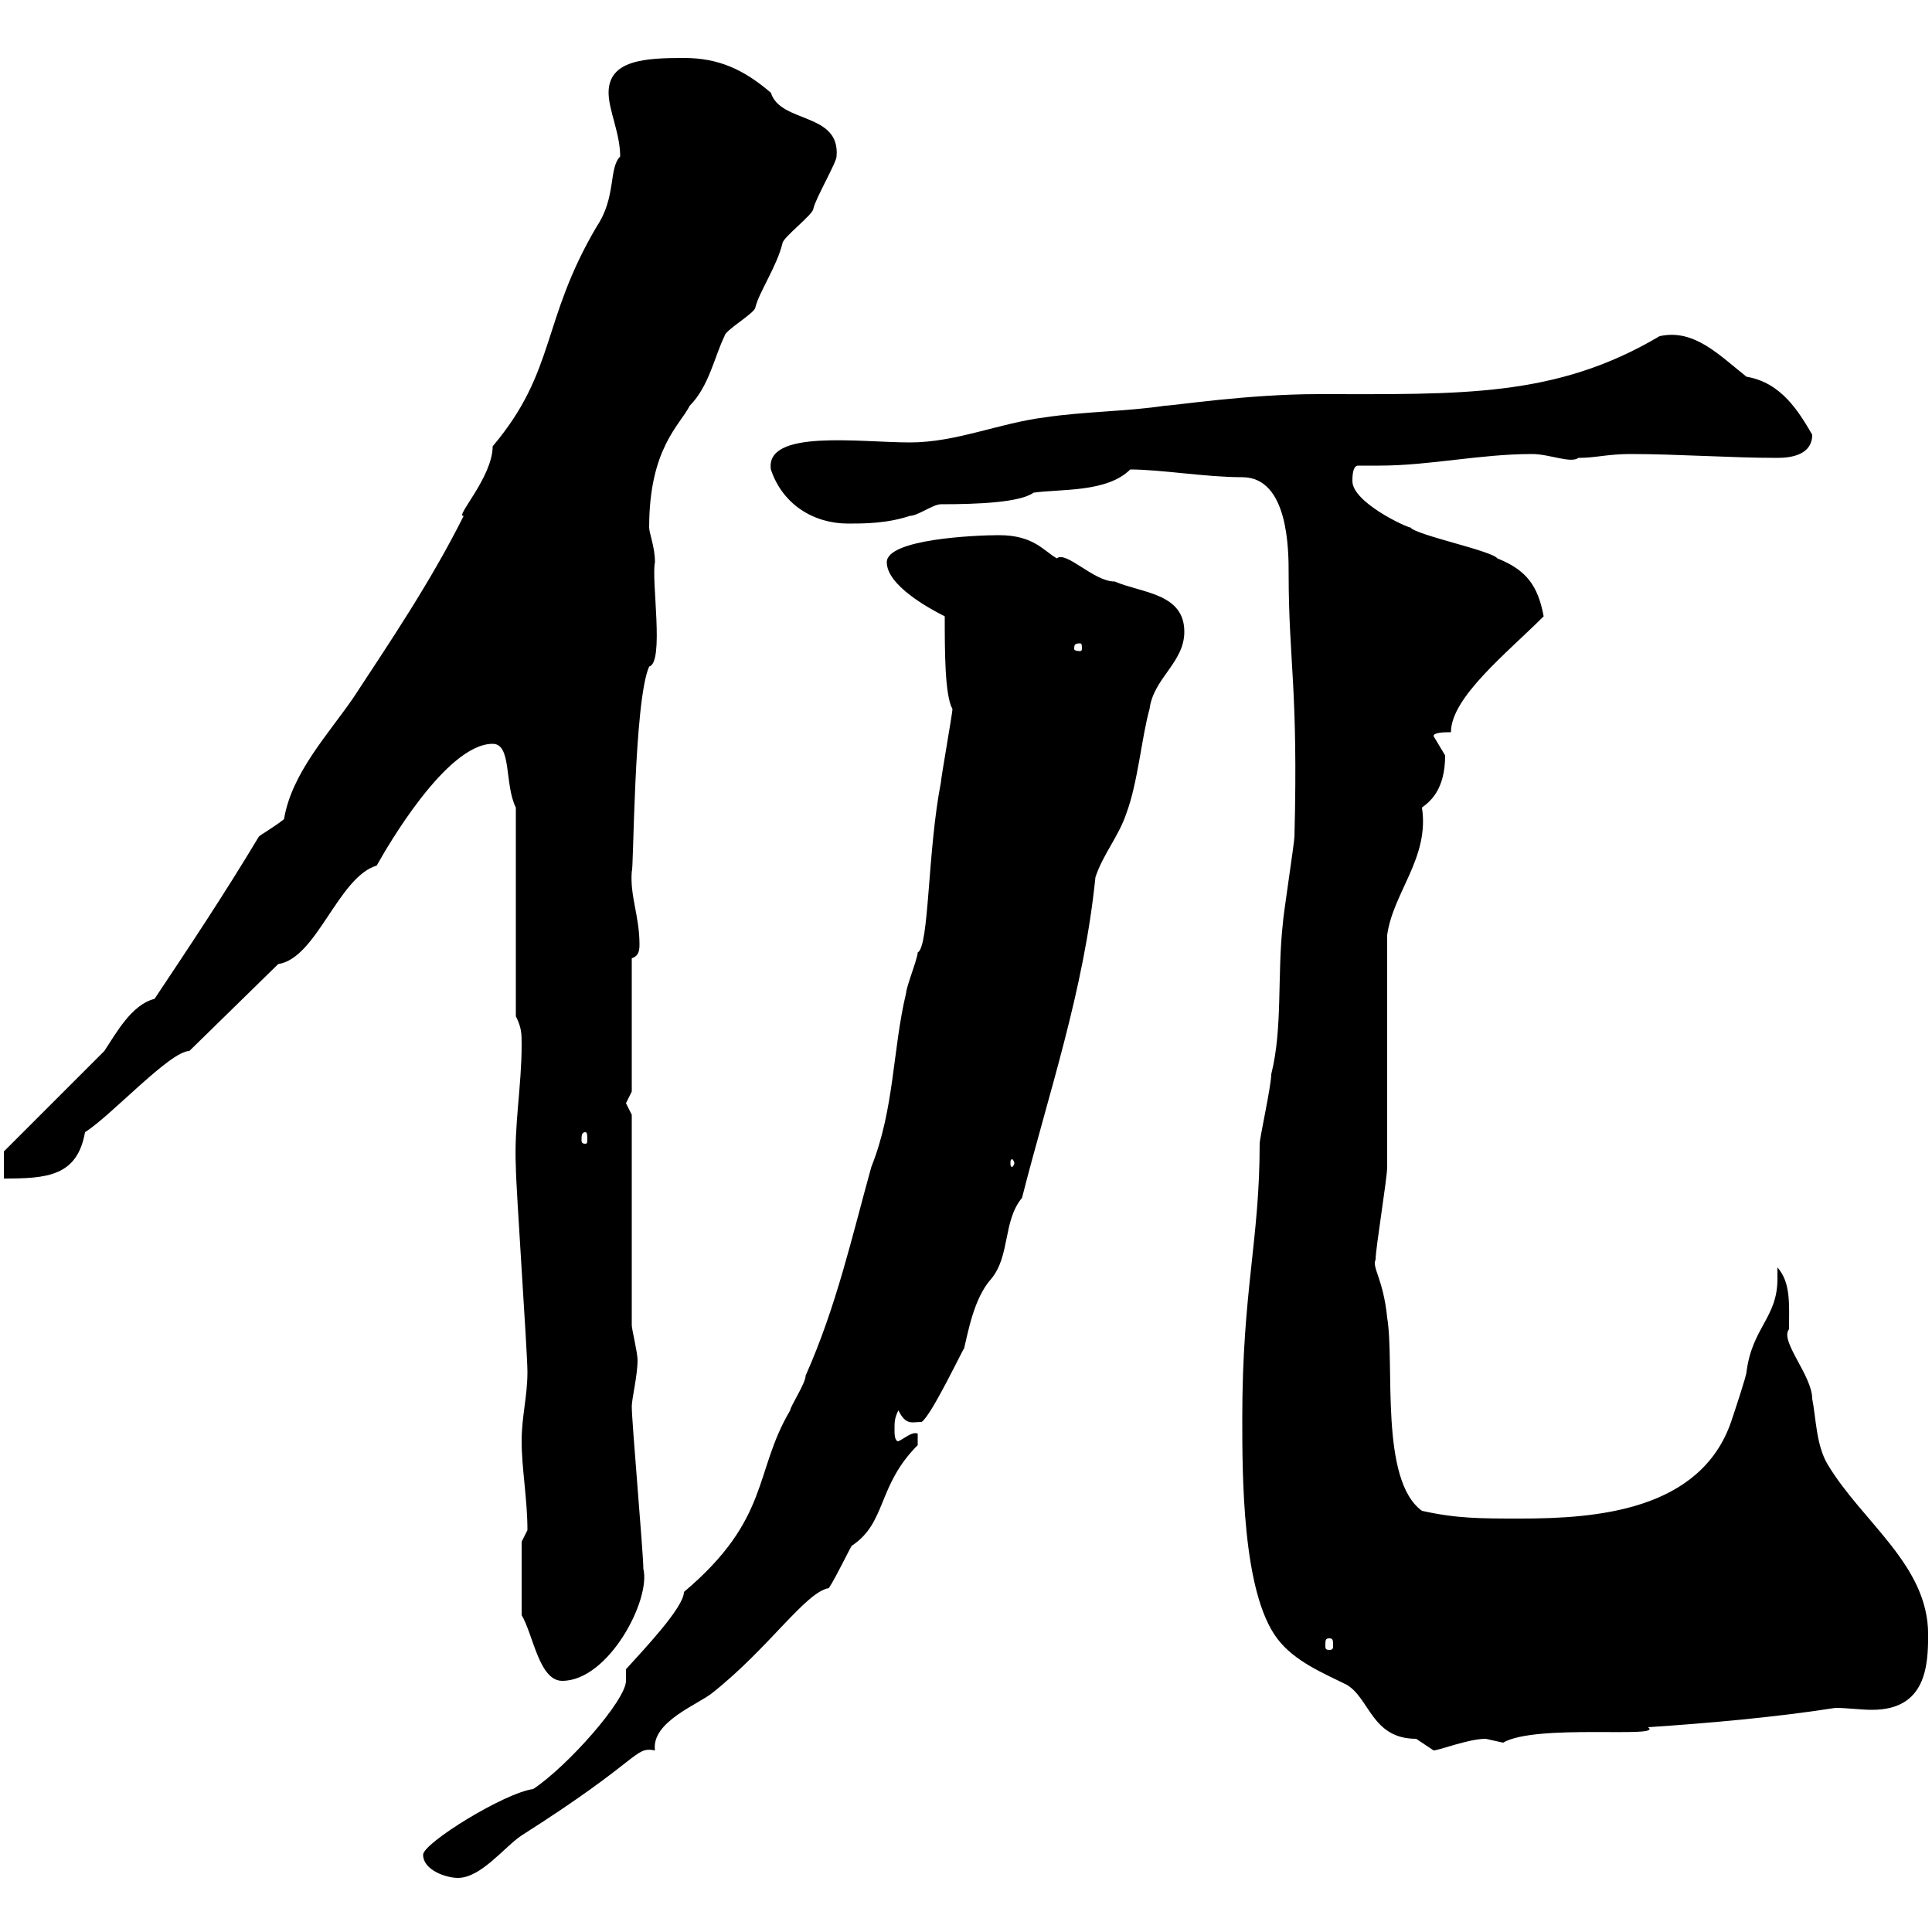 <svg xmlns="http://www.w3.org/2000/svg" xmlns:xlink="http://www.w3.org/1999/xlink" width="300" height="300"><path d="M65.70 288C65.70 290.40 69.30 291.60 71.10 291.60C74.70 291.60 78.30 286.80 81 285C99.90 273 98.40 271.20 101.70 271.80C101.10 267.30 108.60 264.60 110.70 262.80C119.40 255.90 125.10 247.20 128.70 246.60C129.90 244.80 132.30 239.70 132.30 240C137.70 236.40 136.20 230.70 142.50 224.40L142.50 222.60C141.60 222.30 140.70 223.20 139.50 223.80C138.90 223.80 138.90 222.60 138.90 222C138.90 220.80 138.90 220.20 139.50 219C140.70 221.40 141.60 220.80 143.10 220.80C144.60 219.90 149.70 209.10 149.70 209.40C150.30 207 151.20 201.60 153.90 198.60C156.90 195 155.70 189.60 158.70 186C162.90 169.50 168.30 153.90 170.10 136.20C171.30 132.60 173.70 129.90 174.90 126.30C176.70 121.50 177.30 114.30 178.50 110.10C179.10 105.30 183.90 102.90 183.90 98.10C183.90 92.10 177.30 92.10 173.10 90.30C169.80 90.30 165.60 85.50 164.10 86.70C162 85.50 160.50 83.10 155.10 83.10C151.50 83.10 137.70 83.70 137.70 87.30C137.70 90.90 144.30 94.50 146.70 95.70C146.70 101.10 146.70 108 147.90 110.10C147.90 110.70 146.10 120.90 146.10 121.50C144 132.30 144.30 147 142.50 147.90C142.50 148.80 140.70 153.30 140.70 154.20C138.60 162.90 138.90 172.20 135.30 181.20C132.30 192 129.90 202.80 125.10 213.60C125.10 214.80 122.70 218.40 122.70 219C117 228.60 119.70 235.80 106.20 247.20C106.20 249.60 99.90 256.20 97.20 259.20L97.20 261C97.20 264 88.20 274.20 82.80 277.80C78.30 278.40 65.70 286.20 65.70 288ZM192.90 220.20C192.90 229.20 192.90 247.20 198.30 254.40C201 258 205.50 259.80 209.10 261.60C212.70 263.70 213 270 219.90 270C219.90 270 222.60 271.80 222.60 271.80C223.50 271.80 228 270 230.70 270C230.70 270 233.40 270.60 233.40 270.60C238.50 267.60 258.60 270 255.90 268.20C264.90 267.60 275.40 266.70 285 265.20C286.80 265.20 288.90 265.50 290.70 265.50C299.10 265.50 299.40 258.60 299.40 253.80C299.40 243 289.20 236.40 283.80 227.40C282 224.40 282 220.20 281.40 217.20C281.40 213.60 276.30 208.20 277.80 206.40C277.80 202.50 278.10 199.20 276 196.80C276 197.40 276 198.30 276 198.60C276 204.60 272.10 206.10 271.20 213C271.20 213.60 269.40 219 268.80 220.80C264 234.60 247.80 235.80 236.10 235.80C229.80 235.80 226.20 235.80 220.80 234.60C214.20 229.80 216.60 211.80 215.40 204.60C214.80 198.60 213 196.80 213.60 195.60C213.60 193.80 215.40 183 215.40 181.20C215.40 175.80 215.40 150.60 215.40 145.20C216.30 138.60 222 133.20 220.80 125.40C222 124.50 224.40 122.70 224.40 117.30C224.40 117.30 222.60 114.30 222.60 114.30C222.60 113.70 224.40 113.70 225.30 113.70C225.30 108.30 234 101.40 239.70 95.70C238.80 90.90 237 88.50 232.50 86.70C231.60 85.50 219.90 83.10 219 81.90C218.40 81.90 210 78 210 74.70C210 74.10 210 72.30 210.90 72.30C211.80 72.30 213 72.30 214.20 72.30C222 72.30 229.80 70.50 237.90 70.50C240.60 70.50 243.90 72 245.10 71.10C247.80 71.10 249.60 70.50 253.20 70.50C260.40 70.50 268.80 71.10 276 71.10C278.40 71.10 281.40 70.50 281.40 67.50C279.30 63.90 276.60 59.40 271.20 58.50C267 55.20 263.10 51 257.70 52.20C241.50 61.80 226.80 61.20 204.60 61.20C193.80 61.20 182.10 63 180.90 63C174.90 63.90 168.30 63.90 162.30 64.80C155.10 65.70 148.50 68.70 141.30 68.70C133.50 68.70 118.80 66.60 119.70 72.90C121.50 78.30 126.30 81.30 131.70 81.30C134.10 81.30 137.70 81.30 141.30 80.10C142.50 80.10 144.90 78.30 146.10 78.30C152.10 78.30 158.40 78 160.50 76.50C164.70 75.90 171.90 76.50 175.50 72.90C180.30 72.90 187.20 74.10 192.90 74.10C200.10 74.10 200.10 85.50 200.10 89.10C200.10 102.60 201.60 106.80 201 129.90C201 130.80 199.20 142.50 199.20 143.40C198.30 151.50 199.20 159.60 197.40 166.80C197.40 168.60 195.60 176.70 195.60 177.60C195.60 192.60 192.90 200.40 192.90 220.20ZM81 250.80C82.80 253.80 83.70 261 87.30 261C94.50 261 101.10 248.40 99.90 243.60C99.90 241.20 98.10 220.80 98.10 218.40C98.10 217.20 99 213.60 99 211.20C99 210 98.10 206.40 98.10 205.80L98.10 173.10C98.10 173.10 97.20 171.30 97.20 171.30C97.20 171.30 98.10 169.50 98.10 169.50L98.10 148.80C99 148.50 99.30 147.90 99.30 146.70C99.30 142.20 97.80 139.20 98.10 135.30C98.40 135.60 98.40 108.90 100.80 103.50C103.20 102.90 101.10 90 101.70 87.30C101.70 84.90 100.80 82.80 100.80 81.90C100.80 69.60 105.60 66 107.10 63C110.10 60 111 55.20 112.50 52.20C112.50 51.30 117.30 48.60 117.30 47.70C117.90 45.30 120.60 41.40 121.50 37.80C121.50 36.90 126.30 33.30 126.30 32.40C126.60 30.90 129.90 25.20 129.90 24.30C130.50 17.40 121.20 19.20 119.70 14.40C115.50 10.80 111.60 9 106.20 9C100.20 9 94.50 9.30 94.50 14.40C94.50 17.10 96.30 20.70 96.30 24.30C94.50 26.10 95.70 30.60 92.70 35.10C84 49.80 86.40 57.60 76.50 69.30C76.50 74.10 70.50 80.40 72 80.10C66.90 90.30 60.60 99.60 54.90 108.30C51 114 45.30 120 44.10 127.20C42.60 128.40 40.50 129.60 40.20 129.90C34.80 138.90 29.40 147 24 155.10C20.40 156 18 160.50 16.20 163.20L0.60 178.80L0.60 183C7.20 183 12 182.70 13.20 175.80C17.10 173.40 26.40 163.20 29.40 163.20L43.20 149.70C49.20 148.80 52.50 136.20 58.50 134.40C60 131.70 69.30 115.50 76.50 115.50C79.50 115.50 78.30 121.80 80.10 125.40L80.10 157.80C81 159.60 81 160.50 81 162.30C81 168.60 79.80 174.90 80.10 181.20C80.10 184.20 81.90 210 81.90 213C81.90 216.90 81 219.90 81 223.80C81 228 81.90 232.80 81.90 237.60C81.90 237.60 81 239.40 81 239.40ZM206.40 254.40C207 254.40 207 254.70 207 255.60C207 255.90 207 256.20 206.40 256.20C205.80 256.20 205.80 255.90 205.80 255.60C205.80 254.70 205.80 254.40 206.40 254.40ZM157.50 180.60C157.50 180.90 157.20 181.20 157.20 181.20C156.90 181.20 156.90 180.90 156.90 180.60C156.90 180.30 156.90 180 157.20 180C157.20 180 157.50 180.30 157.50 180.60ZM90.90 175.80C91.20 175.80 91.20 176.40 91.20 177C91.20 177.30 91.20 177.60 90.90 177.60C90.30 177.60 90.30 177.30 90.30 177C90.30 176.40 90.30 175.80 90.90 175.80ZM167.70 99.90C168 99.90 168 100.20 168 100.80C168 100.80 168 101.10 167.70 101.10C166.80 101.10 166.80 100.80 166.80 100.80C166.80 100.20 166.80 99.90 167.70 99.90Z"/></svg>